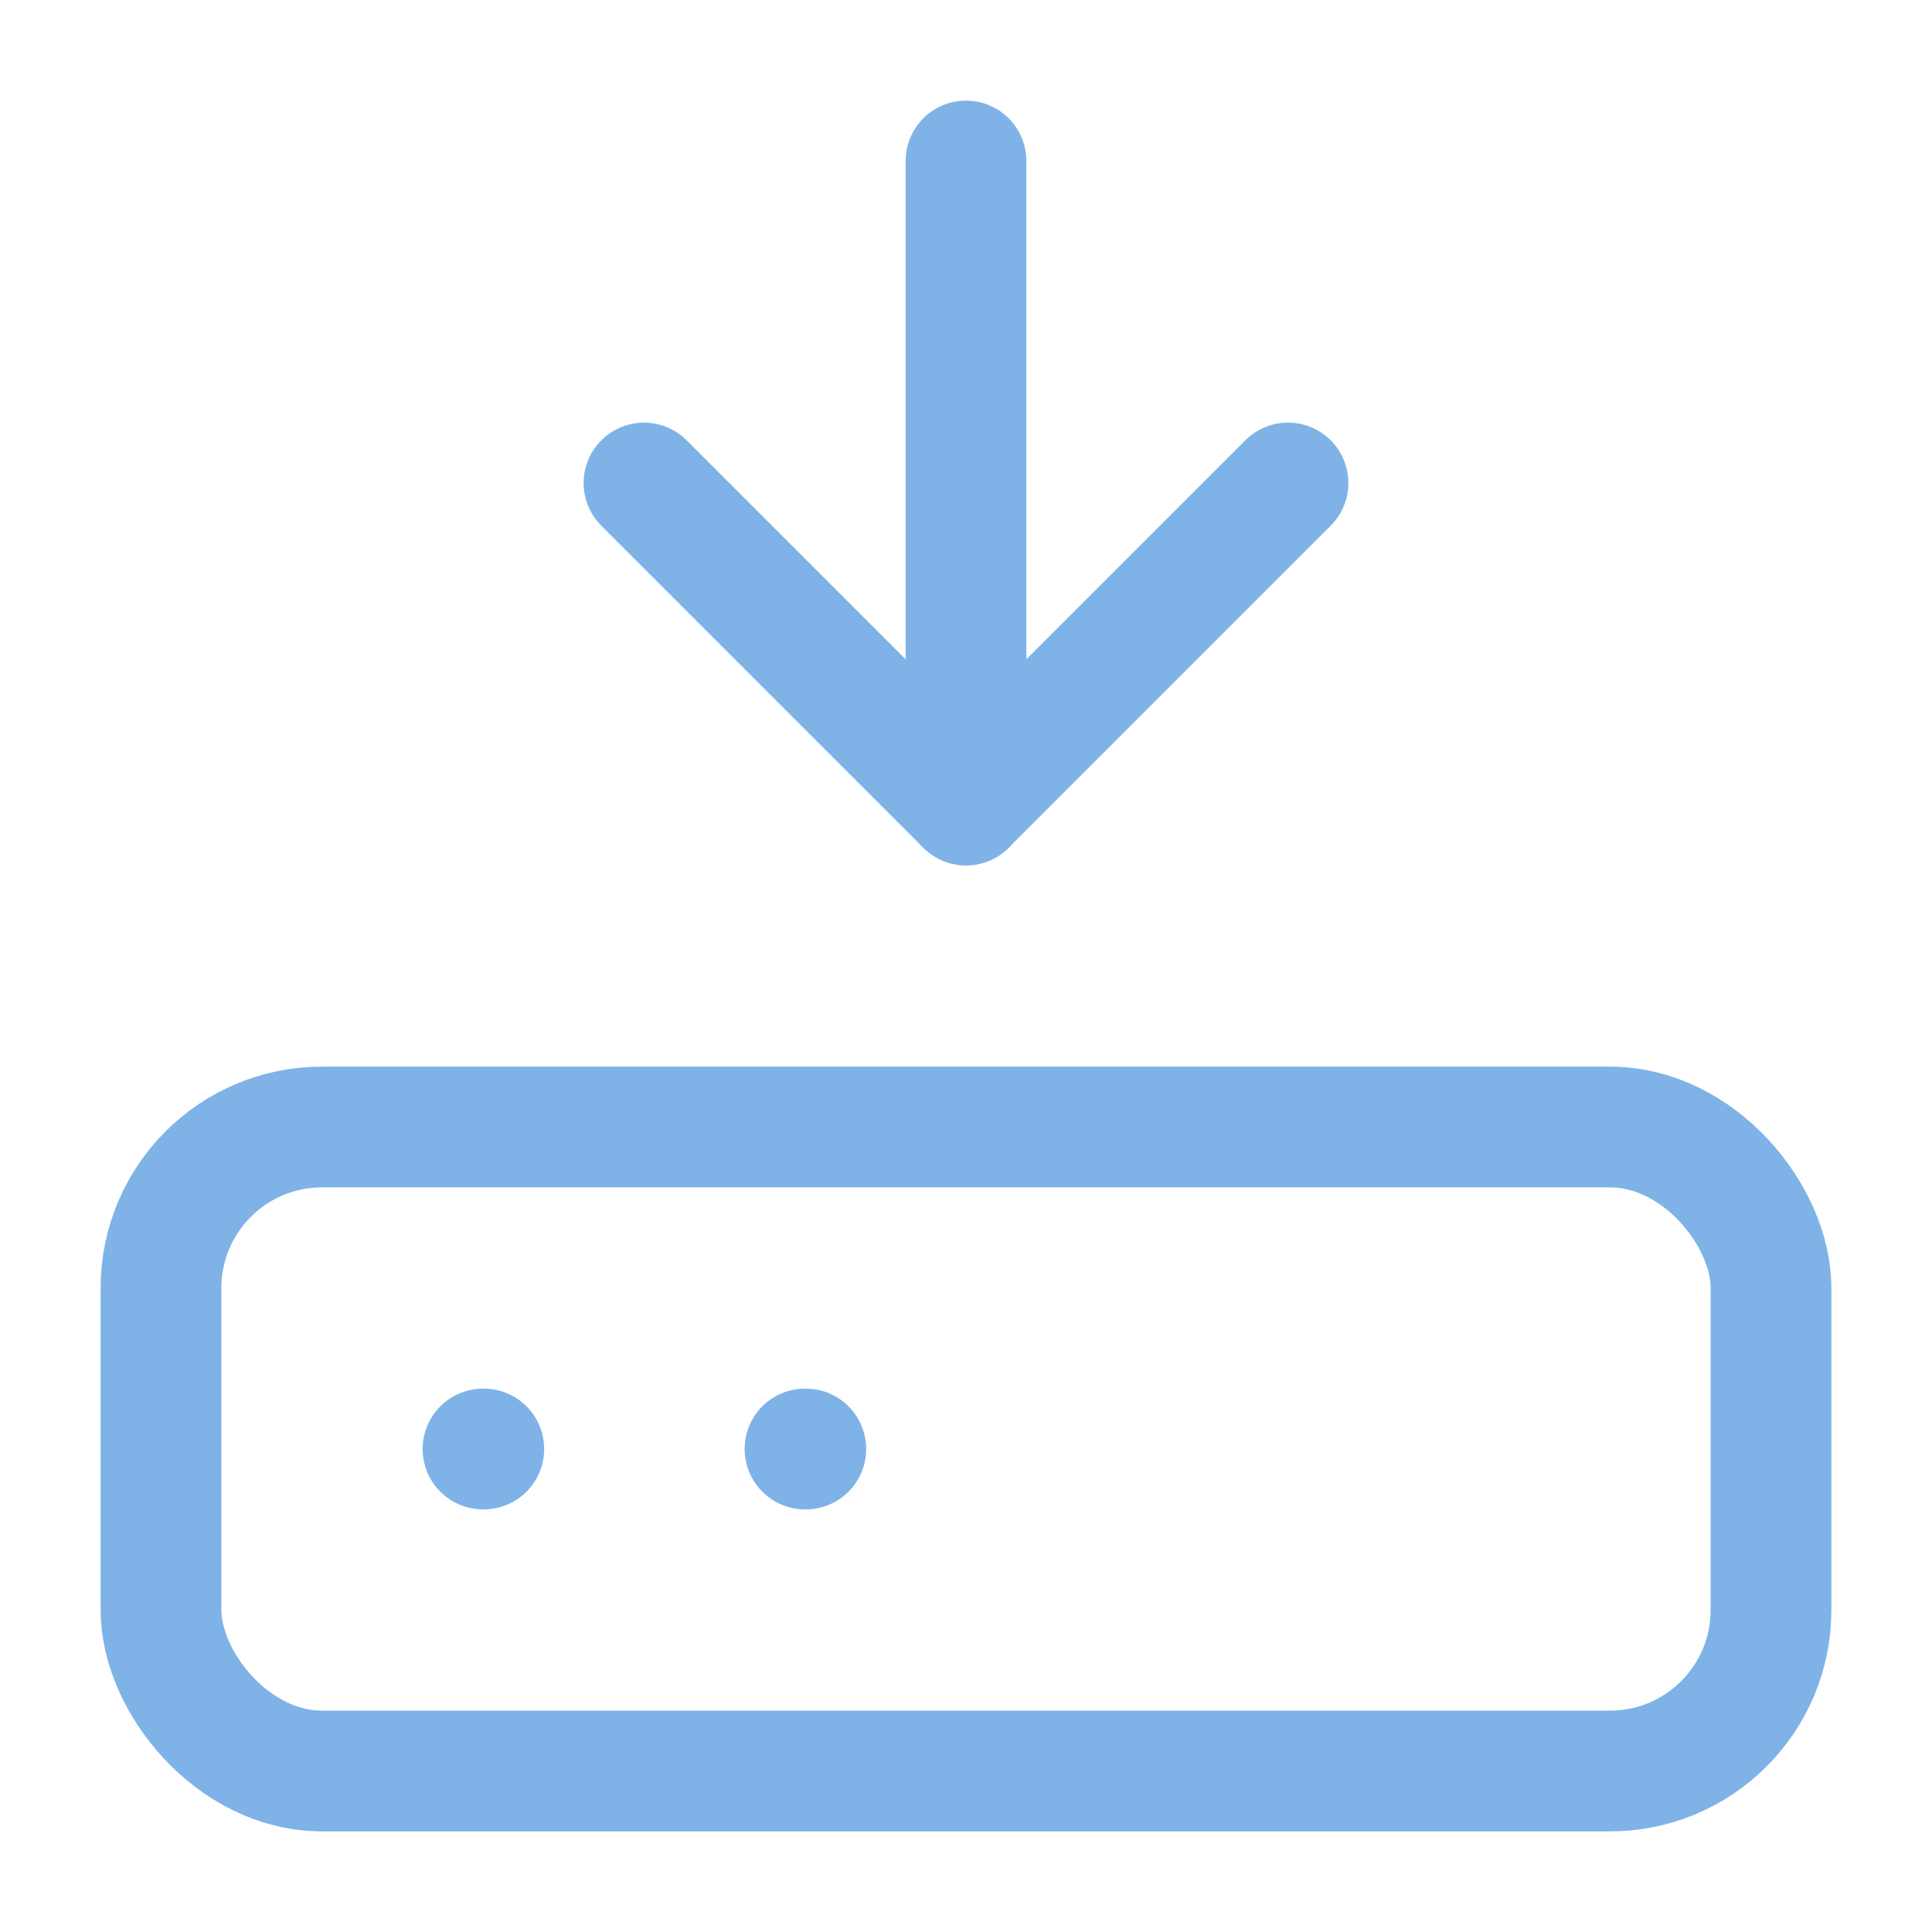 <?xml version="1.0" encoding="UTF-8"?>
<svg xmlns="http://www.w3.org/2000/svg" width="48" height="48" viewBox="0 0 24 24" fill="none" stroke="#7FB3E8" stroke-width="1.5" stroke-linecap="round" stroke-linejoin="round" class="lucide lucide-hard-drive-download-icon lucide-hard-drive-download">
  <path d="M12 2v8"></path>
  <path d="m16 6-4 4-4-4"></path>
  <rect width="20" height="8" x="2" y="14" rx="2"></rect>
  <path d="M6 18h.01"></path>
  <path d="M10 18h.01"></path>
</svg>
